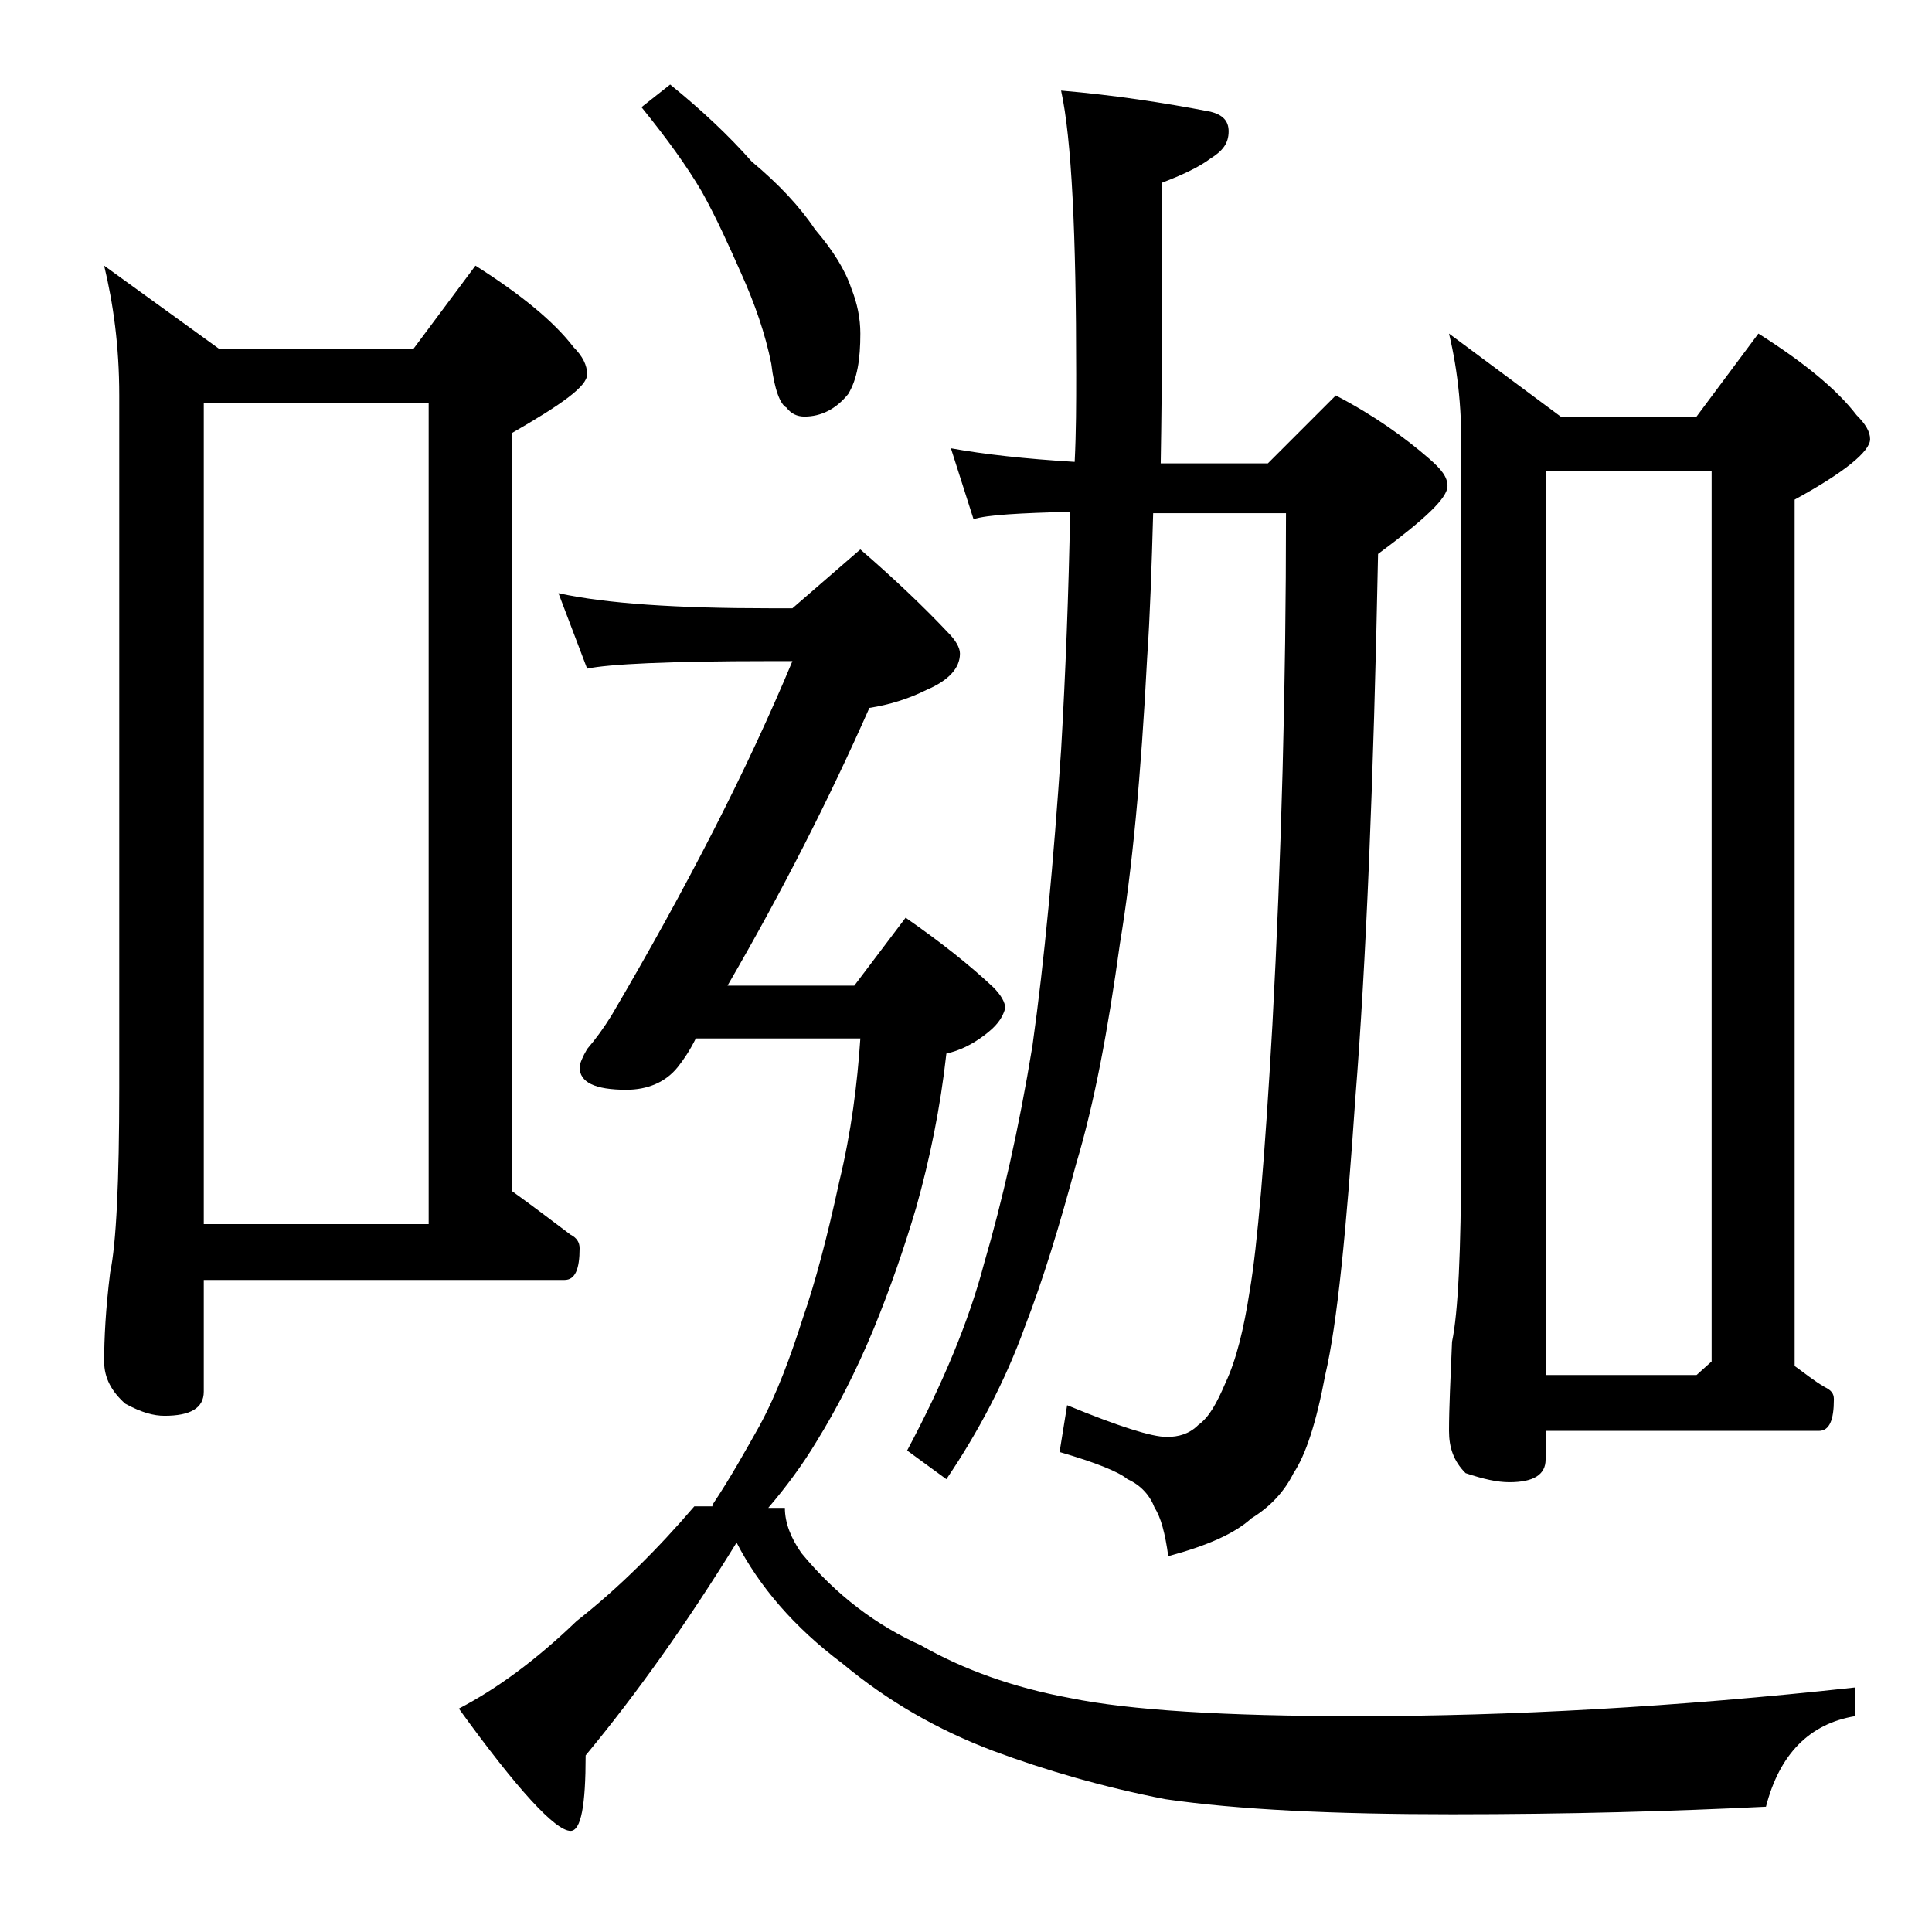 <?xml version="1.0" encoding="utf-8"?>
<!-- Generator: Adobe Illustrator 18.0.0, SVG Export Plug-In . SVG Version: 6.00 Build 0)  -->
<!DOCTYPE svg PUBLIC "-//W3C//DTD SVG 1.1//EN" "http://www.w3.org/Graphics/SVG/1.1/DTD/svg11.dtd">
<svg version="1.1" id="Layer_1" xmlns="http://www.w3.org/2000/svg" xmlns:xlink="http://www.w3.org/1999/xlink" x="0px" y="0px"
	 viewBox="0 0 128 128" enable-background="new 0 0 128 128" xml:space="preserve">
<path d="M6.9,17.6l7.6,5.5h12.9l4.1-5.5c3,1.9,5.2,3.7,6.5,5.4c0.6,0.6,0.9,1.2,0.9,1.8c0,0.8-1.7,2-5,3.9v50.2c1.4,1,2.7,2,3.9,2.9
	c0.4,0.2,0.6,0.5,0.6,0.9c0,1.4-0.3,2.1-1,2.1H13.5v7.4c0,1.1-0.9,1.6-2.6,1.6c-0.7,0-1.5-0.2-2.6-0.8c-0.9-0.8-1.4-1.7-1.4-2.8
	c0-1.5,0.1-3.5,0.4-5.9c0.4-1.9,0.6-6,0.6-12.2V26.2C7.9,22.9,7.5,20.1,6.9,17.6z M13.5,81.1h14.9V26.7H13.5V81.1z M47.2,99.7
	c1.2-1.8,2.2-3.6,3.1-5.2c1.2-2.2,2.1-4.7,2.9-7.2c0.8-2.3,1.6-5.3,2.4-9c0.8-3.3,1.2-6.5,1.4-9.5H46.1c-0.4,0.8-0.8,1.4-1.2,1.9
	c-0.8,1-2,1.5-3.4,1.5c-2.1,0-3.1-0.5-3.1-1.5c0-0.2,0.2-0.7,0.5-1.2c0.6-0.7,1.1-1.4,1.6-2.2c5-8.5,9-16.3,12-23.5H51
	c-6.7,0-10.7,0.2-12.1,0.5l-1.9-5c3.2,0.7,7.9,1,14,1h1.5l4.5-3.9c2.2,1.9,4.2,3.8,5.8,5.5c0.5,0.5,0.8,1,0.8,1.4
	c0,1-0.8,1.8-2.2,2.4c-1.2,0.6-2.5,1-3.8,1.2c-2.7,6.1-5.8,12.2-9.4,18.4h8.4l3.4-4.5c2.3,1.6,4.2,3.1,5.8,4.6
	c0.5,0.5,0.8,1,0.8,1.4c-0.2,0.7-0.6,1.2-1.4,1.8c-0.8,0.6-1.6,1-2.5,1.2c-0.4,3.6-1.1,7-2,10.2c-0.8,2.7-1.7,5.3-2.8,8
	c-1.2,2.9-2.5,5.4-3.8,7.5c-0.9,1.5-2,3-3.2,4.4H52c0,1,0.4,2,1.1,3c2.3,2.8,5,4.8,7.9,6.1c2.8,1.6,6.1,2.8,9.9,3.5
	c3.9,0.8,10.2,1.2,19,1.2c10.1,0,21.1-0.6,33-1.9v1.9c-3,0.5-5,2.5-5.9,6c-6.1,0.3-13,0.5-20.8,0.5c-7.8,0-14.2-0.3-19-1
	c-4.1-0.8-7.9-1.9-11.4-3.2c-3.7-1.4-7-3.3-10-5.8c-3.2-2.4-5.5-5.1-7-8c-3.2,5.2-6.6,10-10,14.1c0,3.3-0.3,5-1,5
	c-1,0-3.5-2.7-7.4-8.1c2.5-1.3,5.1-3.2,7.8-5.8c2.8-2.2,5.4-4.8,7.8-7.6H47.2z M44.4,5.6c2.1,1.7,3.9,3.4,5.4,5.1
	c1.8,1.5,3.2,3,4.2,4.5c1.2,1.4,2,2.7,2.4,3.9c0.4,1,0.6,2,0.6,3c0,1.7-0.2,3-0.8,4c-0.8,1-1.8,1.5-2.9,1.5c-0.5,0-0.9-0.2-1.2-0.6
	c-0.4-0.2-0.8-1.2-1-2.9c-0.4-2-1.1-4-2-6c-0.8-1.8-1.6-3.6-2.6-5.4c-1-1.7-2.3-3.5-4-5.6L44.4,5.6z M63,29.7
	c2.2,0.4,4.9,0.7,8.2,0.9c0.1-2,0.1-3.9,0.1-5.8c0-9.3-0.3-15.6-1-18.8c3.5,0.3,6.8,0.8,9.9,1.4C81,7.6,81.4,8,81.4,8.7
	c0,0.8-0.4,1.3-1.2,1.8c-0.8,0.6-1.9,1.1-3.2,1.6c0,6.8,0,13-0.1,18.6H84l4.5-4.5c2.5,1.3,4.6,2.8,6.2,4.2c0.8,0.7,1.2,1.2,1.2,1.8
	c0,0.8-1.5,2.2-4.6,4.5c-0.3,15.2-0.8,27.2-1.5,36c-0.6,8.8-1.2,15-2,18.4c-0.6,3.2-1.3,5.3-2.1,6.5c-0.6,1.2-1.5,2.2-2.8,3
	c-1.1,1-2.9,1.8-5.5,2.5c-0.2-1.5-0.5-2.6-0.9-3.2c-0.3-0.8-0.9-1.5-1.8-1.9c-0.6-0.5-2.1-1.1-4.5-1.8l0.5-3.1
	c3.4,1.4,5.6,2.1,6.6,2.1c0.8,0,1.5-0.2,2.1-0.8c0.7-0.5,1.2-1.4,1.8-2.8c0.7-1.5,1.2-3.5,1.6-6.1c0.5-2.9,1-8.8,1.5-17.6
	c0.6-11.2,0.9-22.5,0.9-33.9h-8.8c-0.1,3.5-0.2,6.7-0.4,9.6c-0.4,7.8-1,14.1-1.8,18.9c-0.8,5.8-1.7,10.6-2.9,14.6
	c-1.1,4.1-2.2,7.7-3.4,10.8c-1.3,3.6-3.1,7-5.2,10.1l-2.6-1.9c2.4-4.5,4.1-8.6,5.1-12.4c1.2-4.1,2.3-8.9,3.2-14.4
	c0.8-5.7,1.4-12.2,1.9-19.6c0.3-5.2,0.5-10.4,0.6-15.8c-3.3,0.1-5.5,0.2-6.4,0.5L63,29.7z M96,22.1l7.4,5.5h9l4.1-5.5
	c3,1.9,5.2,3.7,6.5,5.4c0.6,0.6,0.9,1.1,0.9,1.6c0,0.8-1.7,2.2-5,4v57.4c0.7,0.5,1.3,1,2,1.4c0.4,0.2,0.6,0.4,0.6,0.8
	c0,1.4-0.3,2.1-1,2.1h-18.1v1.9c0,1-0.8,1.5-2.4,1.5c-0.8,0-1.7-0.2-2.9-0.6c-0.8-0.8-1.1-1.7-1.1-2.8c0-1.5,0.1-3.5,0.2-5.9
	c0.4-1.9,0.6-6,0.6-12.2V30.7C96.9,27.4,96.6,24.6,96,22.1z M102.4,91.1h10l1-0.9v-59h-11V91.1z"/>
</svg>

